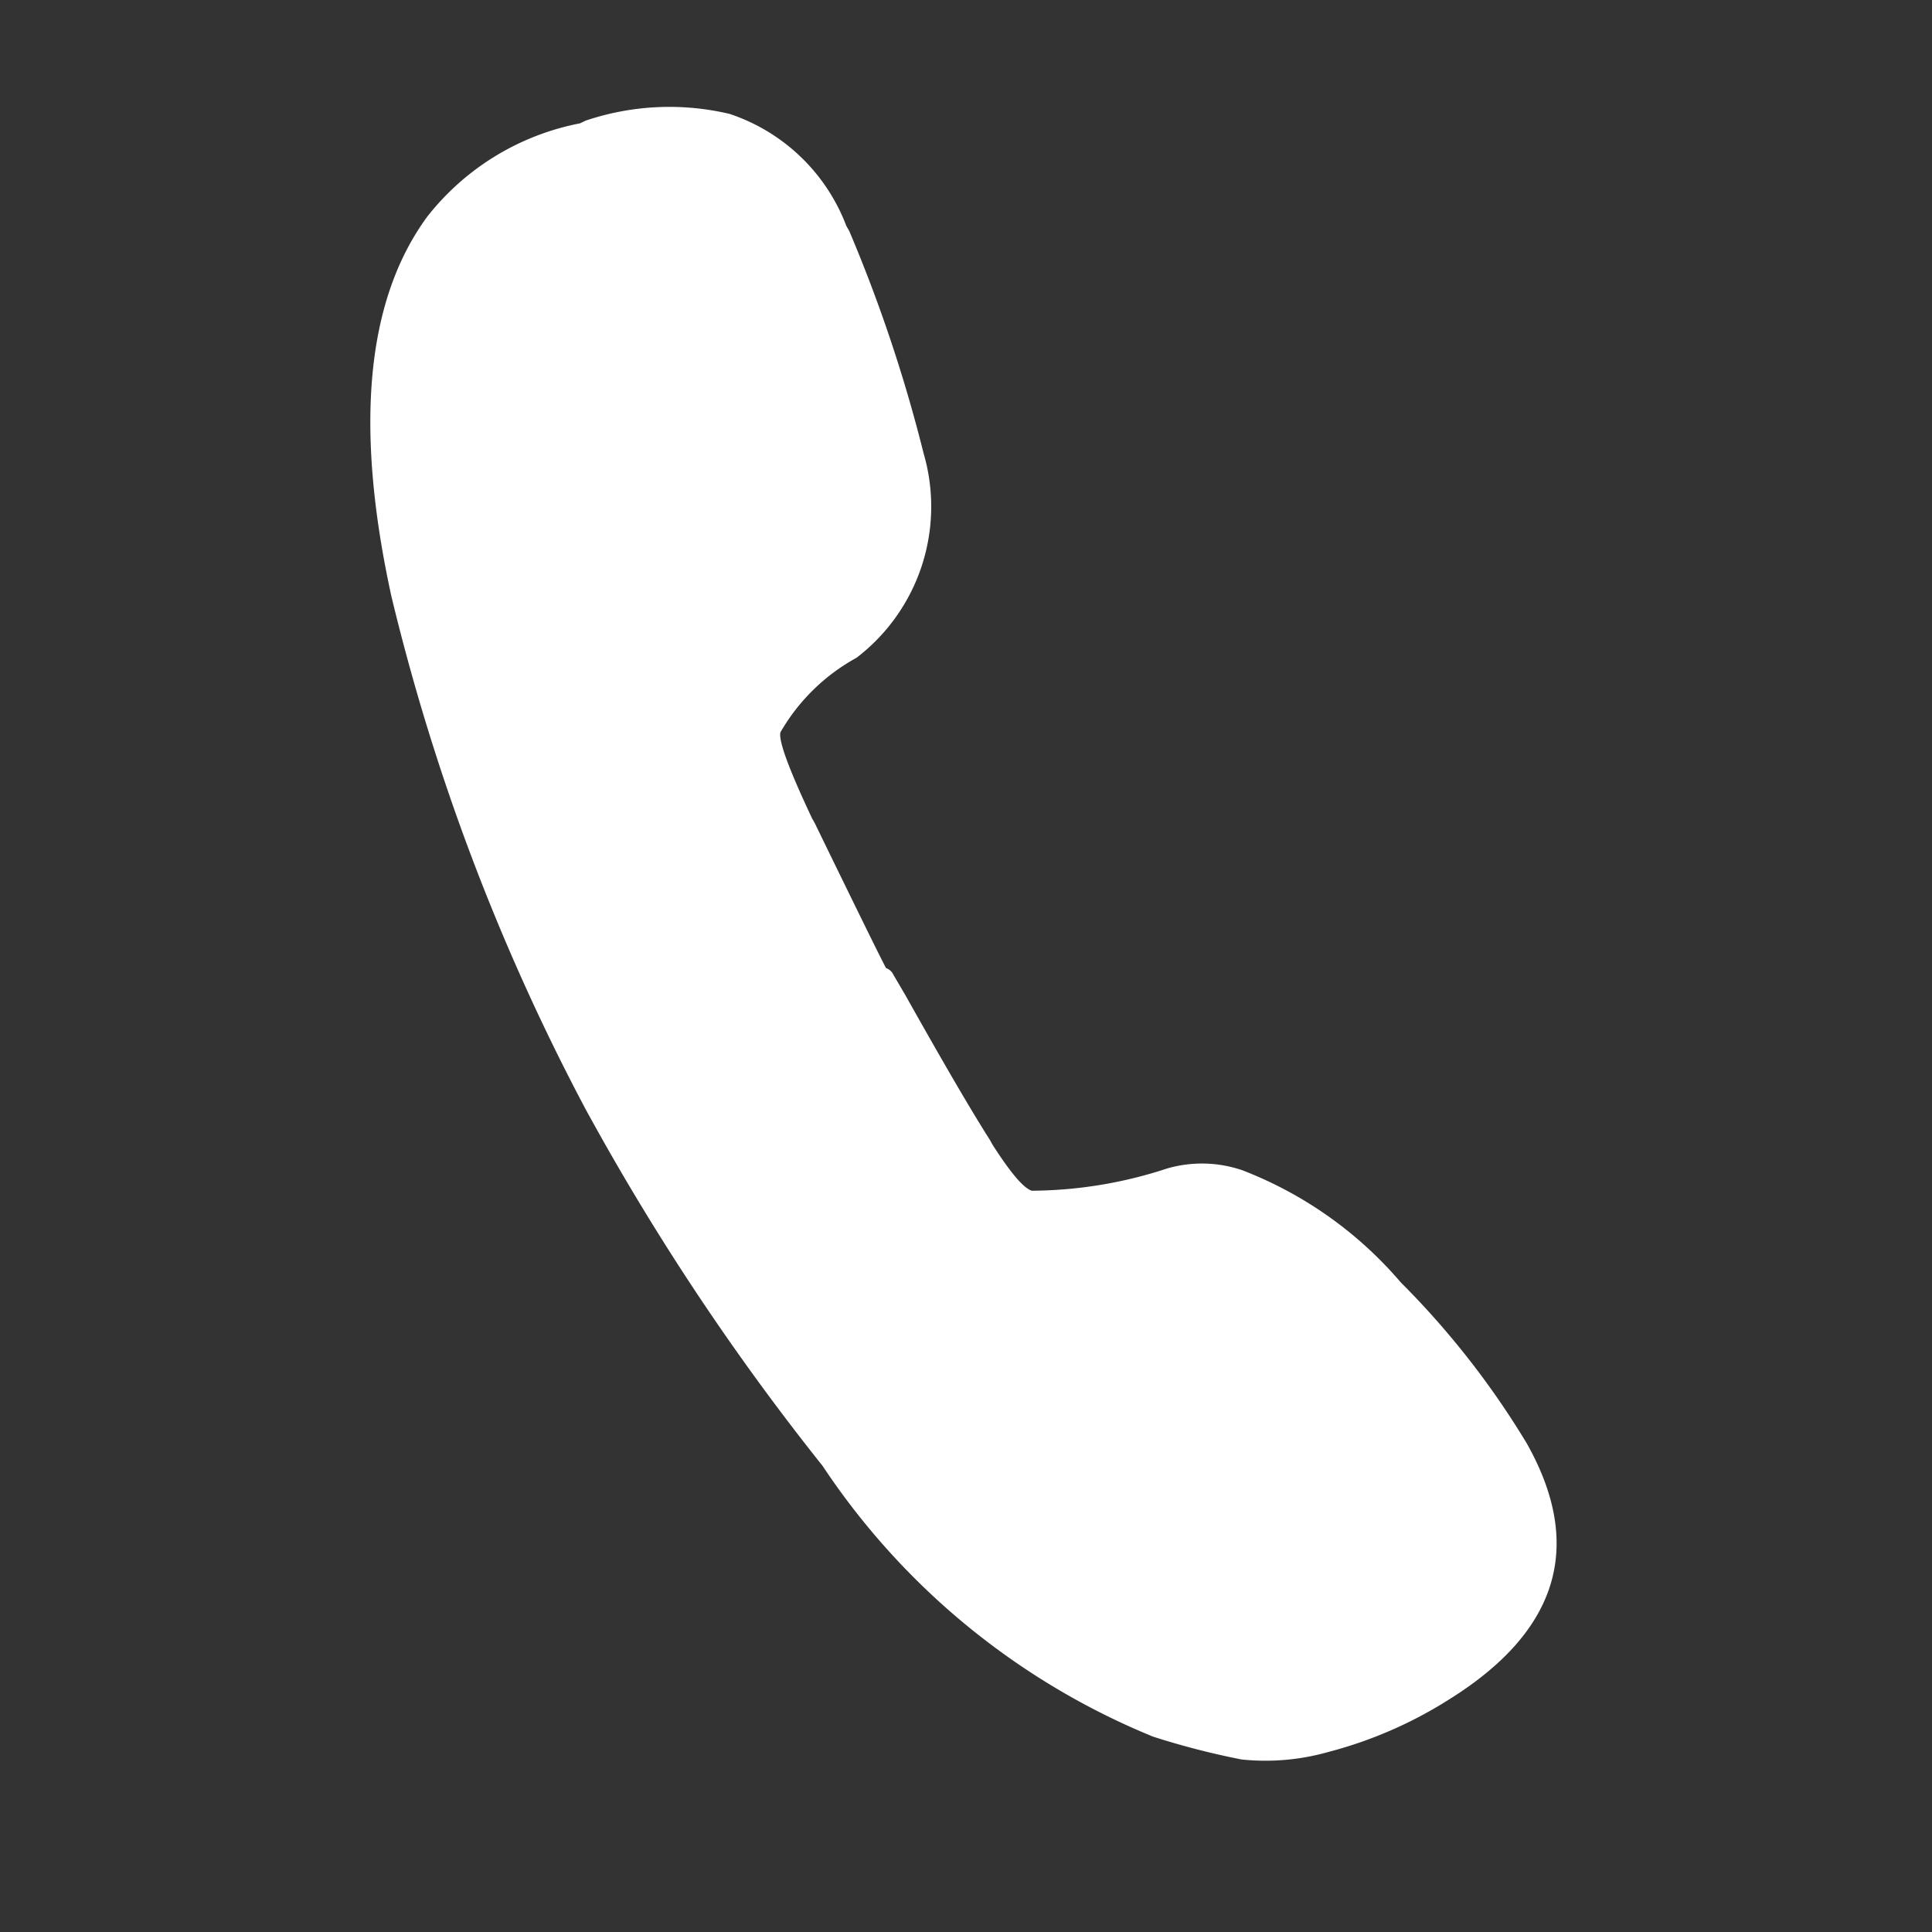 <svg xmlns="http://www.w3.org/2000/svg" xmlns:xlink="http://www.w3.org/1999/xlink" width="22" height="22" viewBox="0 0 22 22">
  <rect x="0" y="0" width="22" height="22" fill="#333333" stroke="none"/>
  <defs>
    <clipPath id="clip-path">
      <rect id="長方形_9192" data-name="長方形 9192" width="22" height="22" transform="translate(122 149)" fill="#fff" stroke="#707070" stroke-width="1" opacity="0.428"/>
    </clipPath>
  </defs>
  <g id="マスクグループ_965" data-name="マスクグループ 965" transform="translate(-122 -149)" clip-path="url(#clip-path)">
    <path id="f4b9" d="M16.226,11.826q1.451,1.386,0,3.049a4.85,4.85,0,0,1-1.137.97,2.623,2.623,0,0,1-.919.37,8.821,8.821,0,0,1-1.04.046,8.272,8.272,0,0,1-4.5-1.848,28.13,28.13,0,0,1-3.773-3.1A24.855,24.855,0,0,1,1.037,6.375Q-.415,3.788.166,2.125A2.913,2.913,0,0,1,1.52.6L1.569.554A2.981,2.981,0,0,1,3.117,0,2.146,2.146,0,0,1,4.761.832L4.81.878A17.077,17.077,0,0,1,6.358,3.049,2.167,2.167,0,0,1,6.309,5.5a2.241,2.241,0,0,0-.58,1.063q0,.139.629.832l.048.046q1.161,1.247,1.258,1.34a.142.142,0,0,1,.1.046l.1.092.1.092q.967.924,1.4,1.293l.048.046q.435.37.58.37a5,5,0,0,0,1.4-.693,1.424,1.424,0,0,1,.822-.231,4.5,4.5,0,0,1,2.1.693A9.6,9.6,0,0,1,16.226,11.826ZM17,17" transform="translate(127.328 149.386) rotate(17)" fill="#fff"/>
  </g>
</svg>
